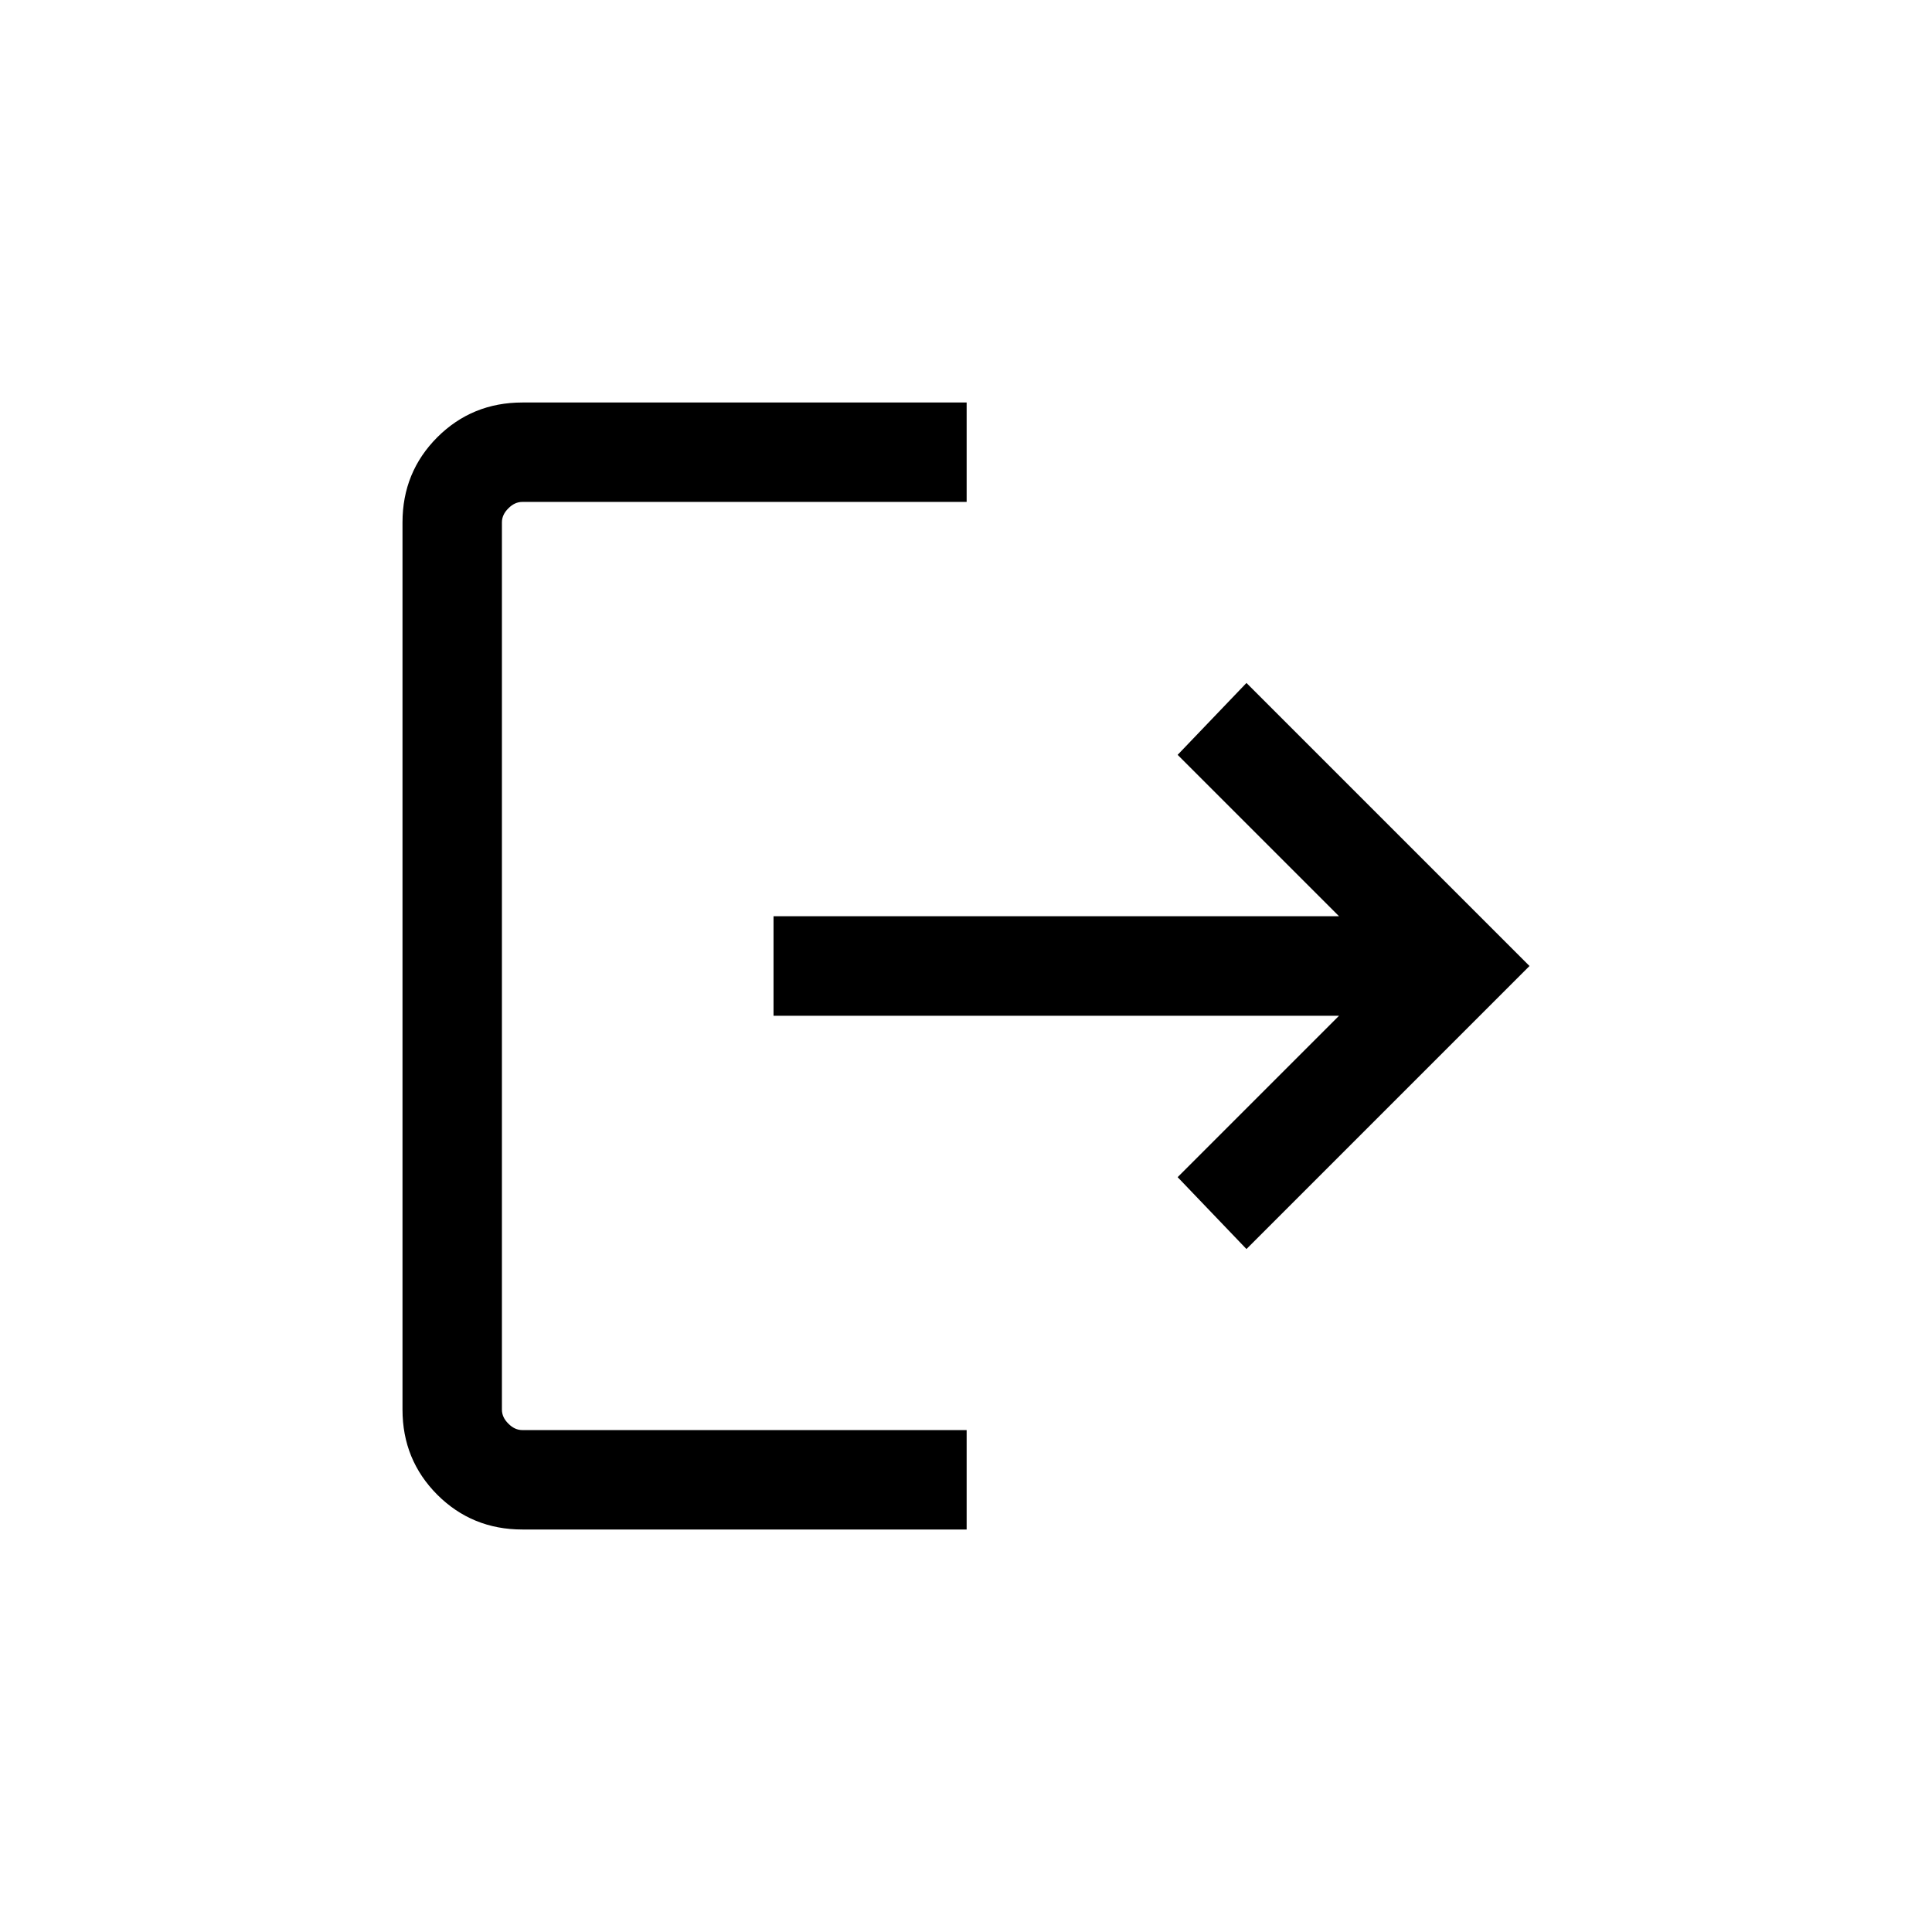 <svg width="24" height="24" viewBox="0 0 24 24" fill="none" xmlns="http://www.w3.org/2000/svg">
<path d="M6.489 19C6.073 19 5.721 18.856 5.432 18.568C5.144 18.279 5 17.927 5 17.511V6.489C5 6.073 5.144 5.721 5.432 5.432C5.721 5.144 6.073 5 6.489 5H12.008V6.235H6.489C6.425 6.235 6.367 6.262 6.315 6.315C6.262 6.367 6.235 6.425 6.235 6.489V17.511C6.235 17.575 6.262 17.633 6.315 17.685C6.367 17.738 6.425 17.765 6.489 17.765H12.008V19H6.489ZM15.484 15.516L14.629 14.623L16.634 12.618H9.609V11.382H16.634L14.629 9.377L15.484 8.484L19 12L15.484 15.516Z" fill="black"/>
</svg>

